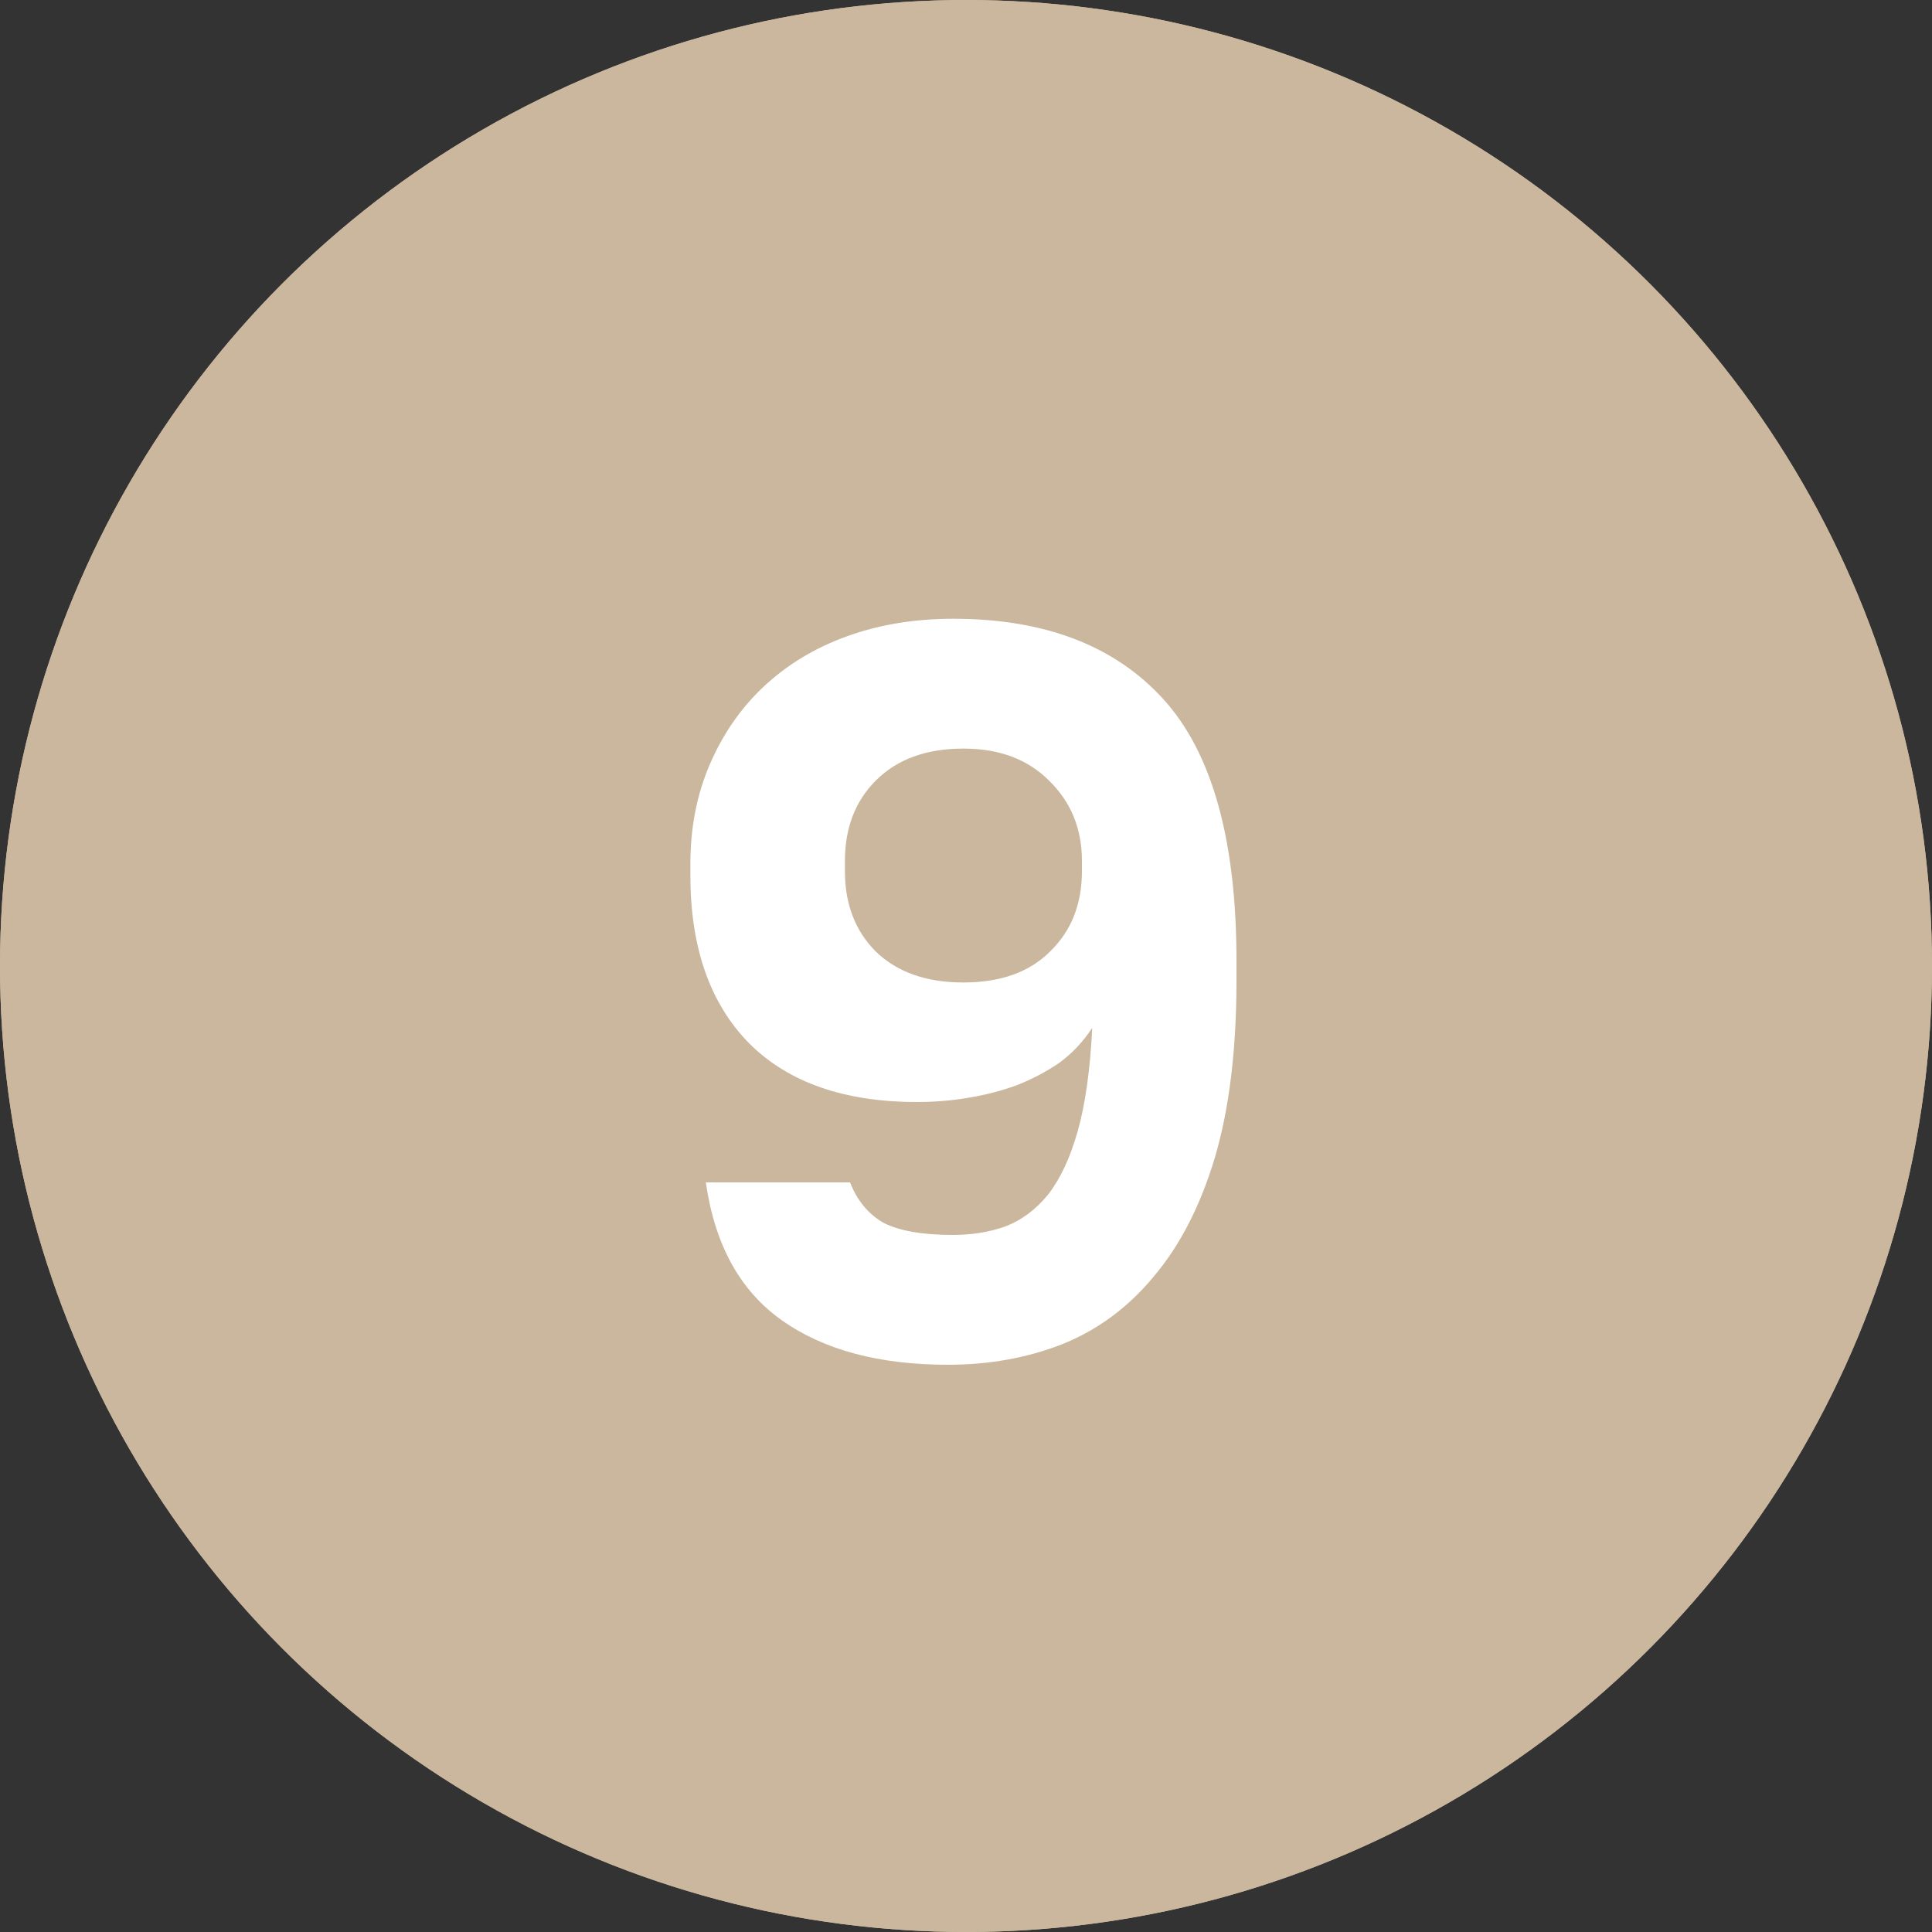 <?xml version="1.0" encoding="UTF-8"?> <svg xmlns="http://www.w3.org/2000/svg" width="30" height="30" viewBox="0 0 30 30" fill="none"><rect x="0" y="0" width="30" height="30" fill="#333333" stroke="none"/> <circle cx="15" cy="15" r="15" fill="#CAB79D"></circle> <circle cx="15" cy="15" r="15" fill="#CAB79D"></circle> <path d="M14.72 21.192C13.653 21.192 12.795 20.963 12.144 20.504C11.493 20.045 11.099 19.331 10.96 18.36H13.2C13.307 18.637 13.477 18.845 13.712 18.984C13.957 19.112 14.32 19.176 14.8 19.176C15.088 19.176 15.355 19.133 15.6 19.048C15.856 18.952 16.08 18.787 16.272 18.552C16.464 18.307 16.619 17.976 16.736 17.56C16.853 17.144 16.928 16.611 16.96 15.96C16.821 16.173 16.651 16.355 16.448 16.504C16.245 16.643 16.021 16.76 15.776 16.856C15.541 16.941 15.291 17.005 15.024 17.048C14.768 17.091 14.507 17.112 14.24 17.112C13.109 17.112 12.24 16.808 11.632 16.2C11.024 15.581 10.72 14.712 10.72 13.592V13.416C10.72 12.851 10.821 12.333 11.024 11.864C11.227 11.395 11.504 10.995 11.856 10.664C12.219 10.323 12.651 10.061 13.152 9.88C13.653 9.699 14.203 9.608 14.8 9.608C16.219 9.608 17.307 10.024 18.064 10.856C18.821 11.688 19.2 13.043 19.2 14.92V15.224C19.2 16.301 19.088 17.219 18.864 17.976C18.64 18.723 18.325 19.336 17.92 19.816C17.525 20.296 17.051 20.648 16.496 20.872C15.952 21.085 15.36 21.192 14.72 21.192ZM14.96 15.256C15.536 15.256 15.984 15.096 16.304 14.776C16.635 14.456 16.8 14.04 16.8 13.528V13.368C16.8 12.867 16.629 12.451 16.288 12.12C15.957 11.789 15.515 11.624 14.96 11.624C14.384 11.624 13.931 11.789 13.6 12.12C13.28 12.44 13.12 12.856 13.12 13.368V13.528C13.12 14.04 13.28 14.456 13.6 14.776C13.931 15.096 14.384 15.256 14.96 15.256Z" fill="white"></path> </svg> 